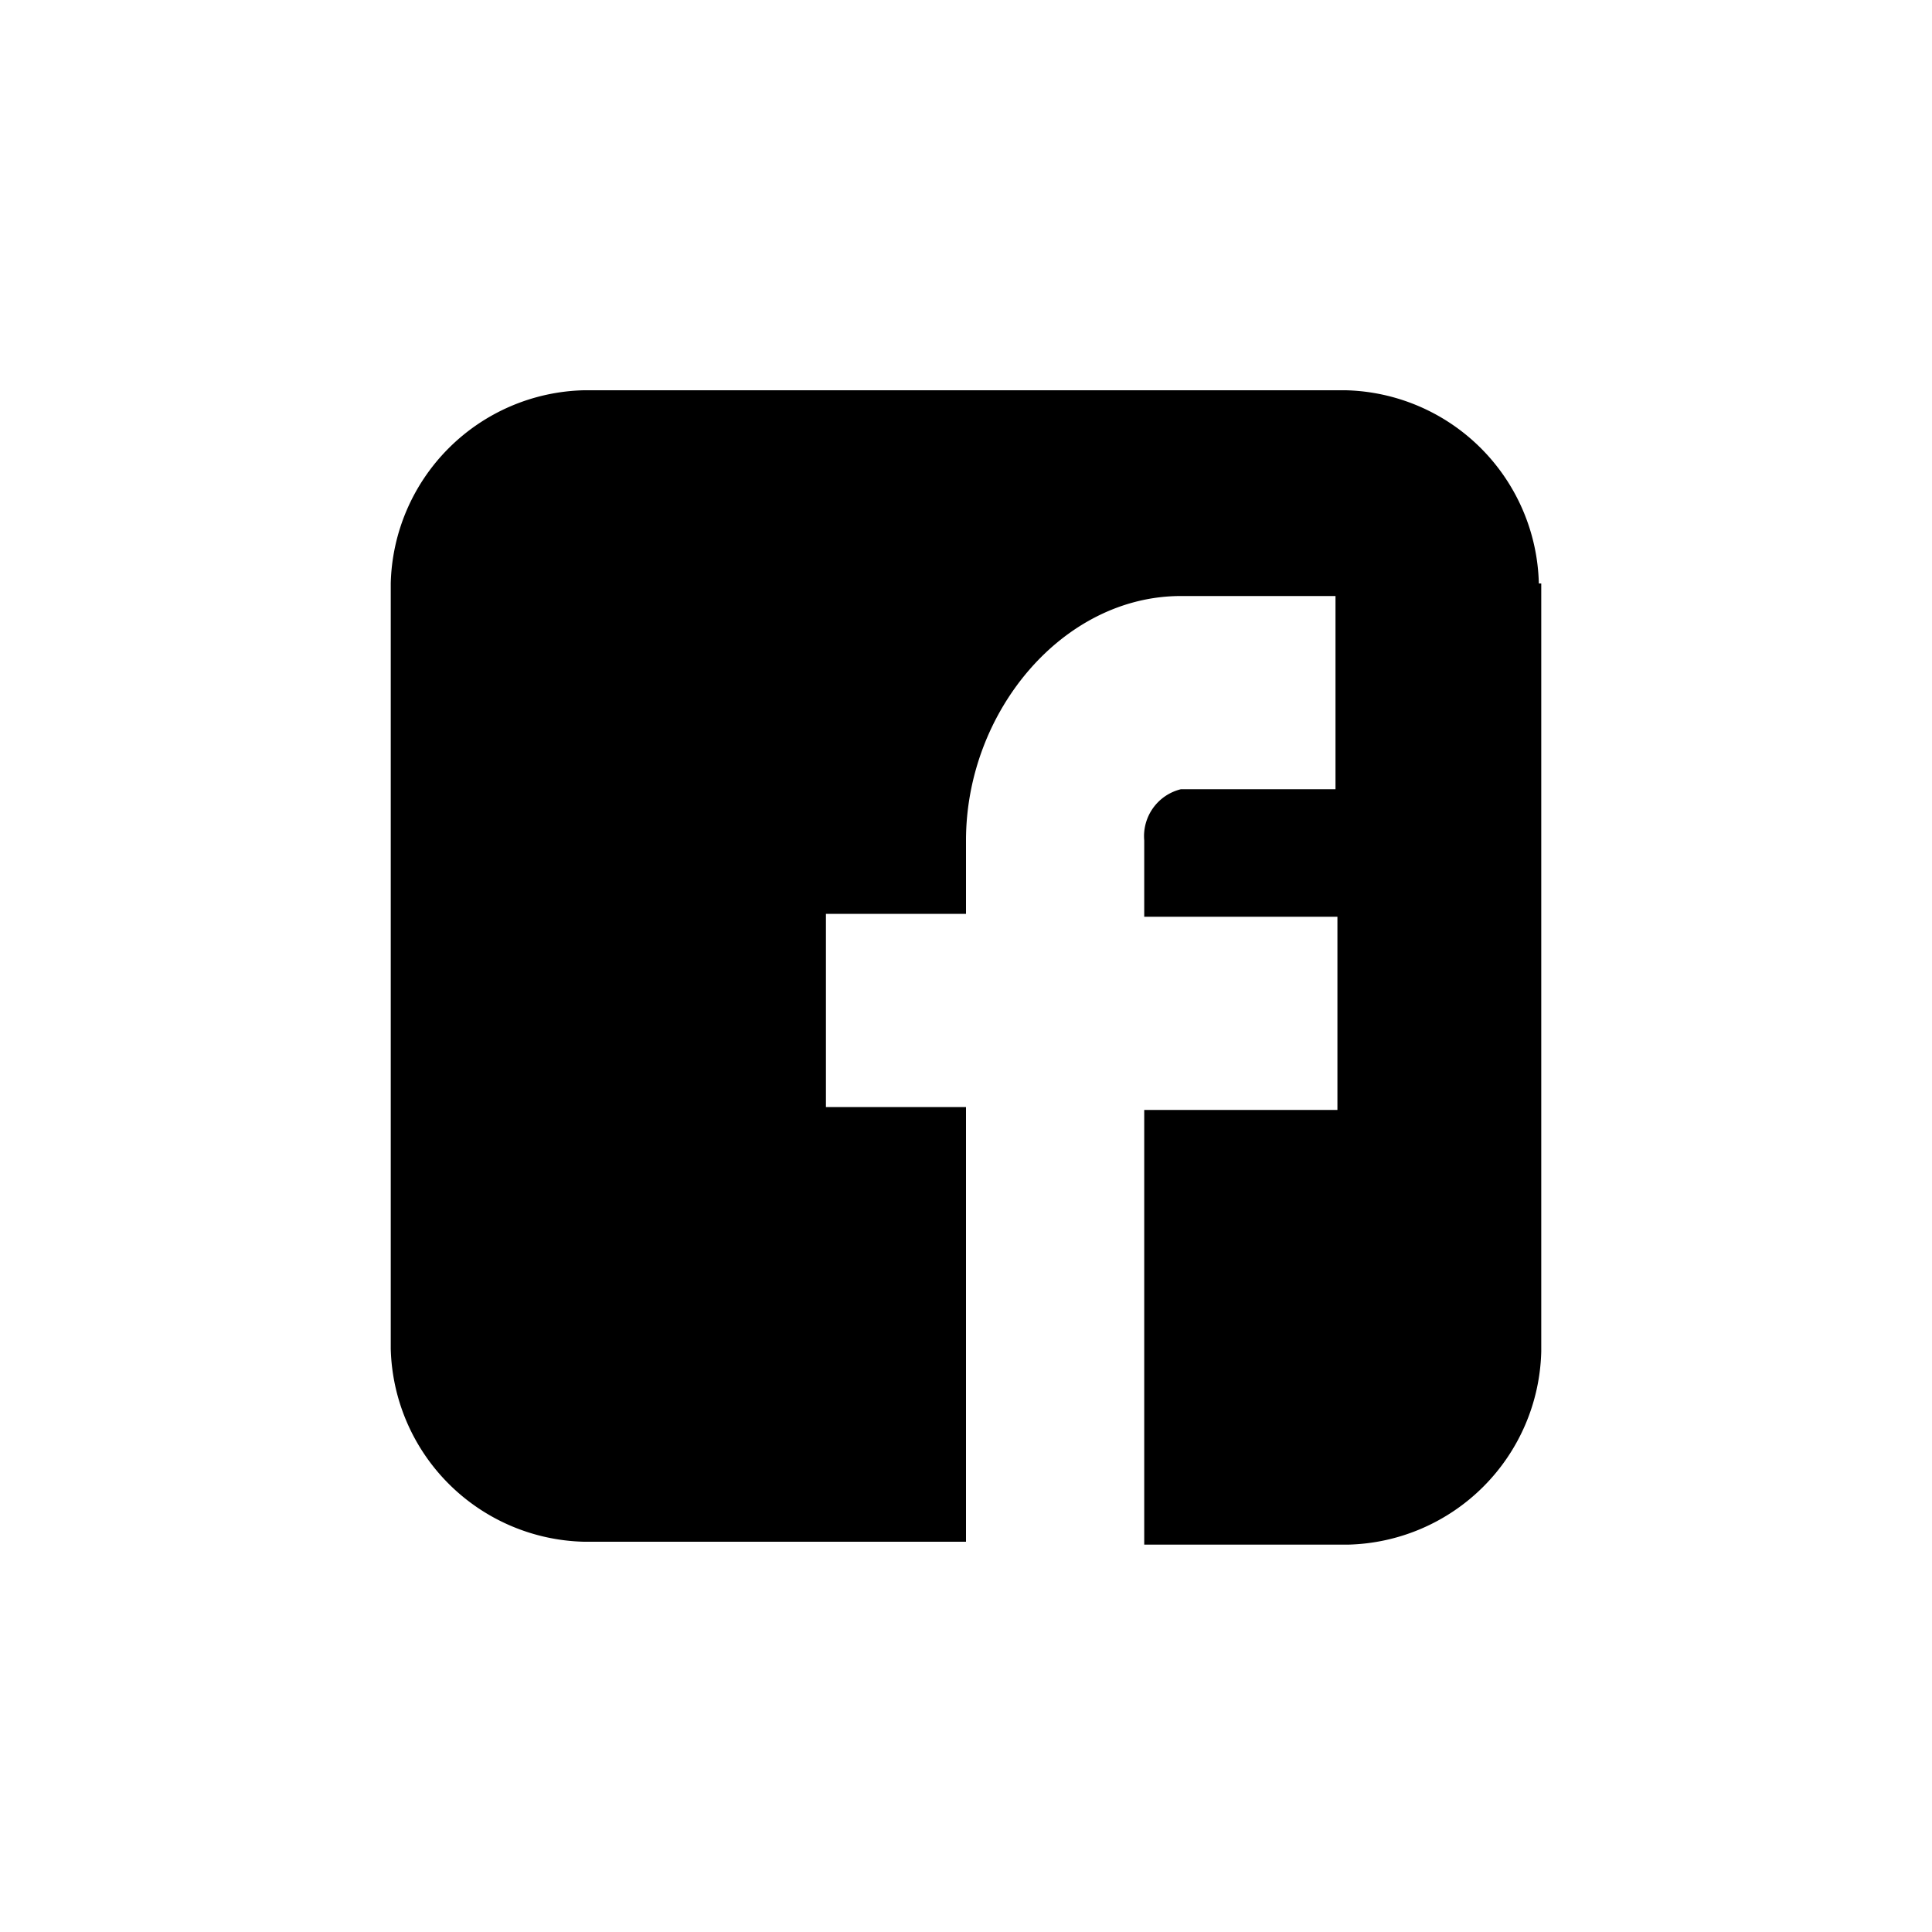 <svg id="Black" xmlns="http://www.w3.org/2000/svg" viewBox="0 0 40 40"><title>fb_black</title><path id="facebook" d="M31.86,12.08a4.1,4.1,0,0,0-4-4H12.09a4.1,4.1,0,0,0-4,4V27.92a4.1,4.1,0,0,0,4,4H20v-9H17.1v-4H20V17.4c0-2.66,2-5.06,4.45-5.06h3.2v4h-3.2a1,1,0,0,0-.76,1.06v1.58h4v4h-4v9h4.22a4.1,4.1,0,0,0,4-4V12.08Z"/></svg>
